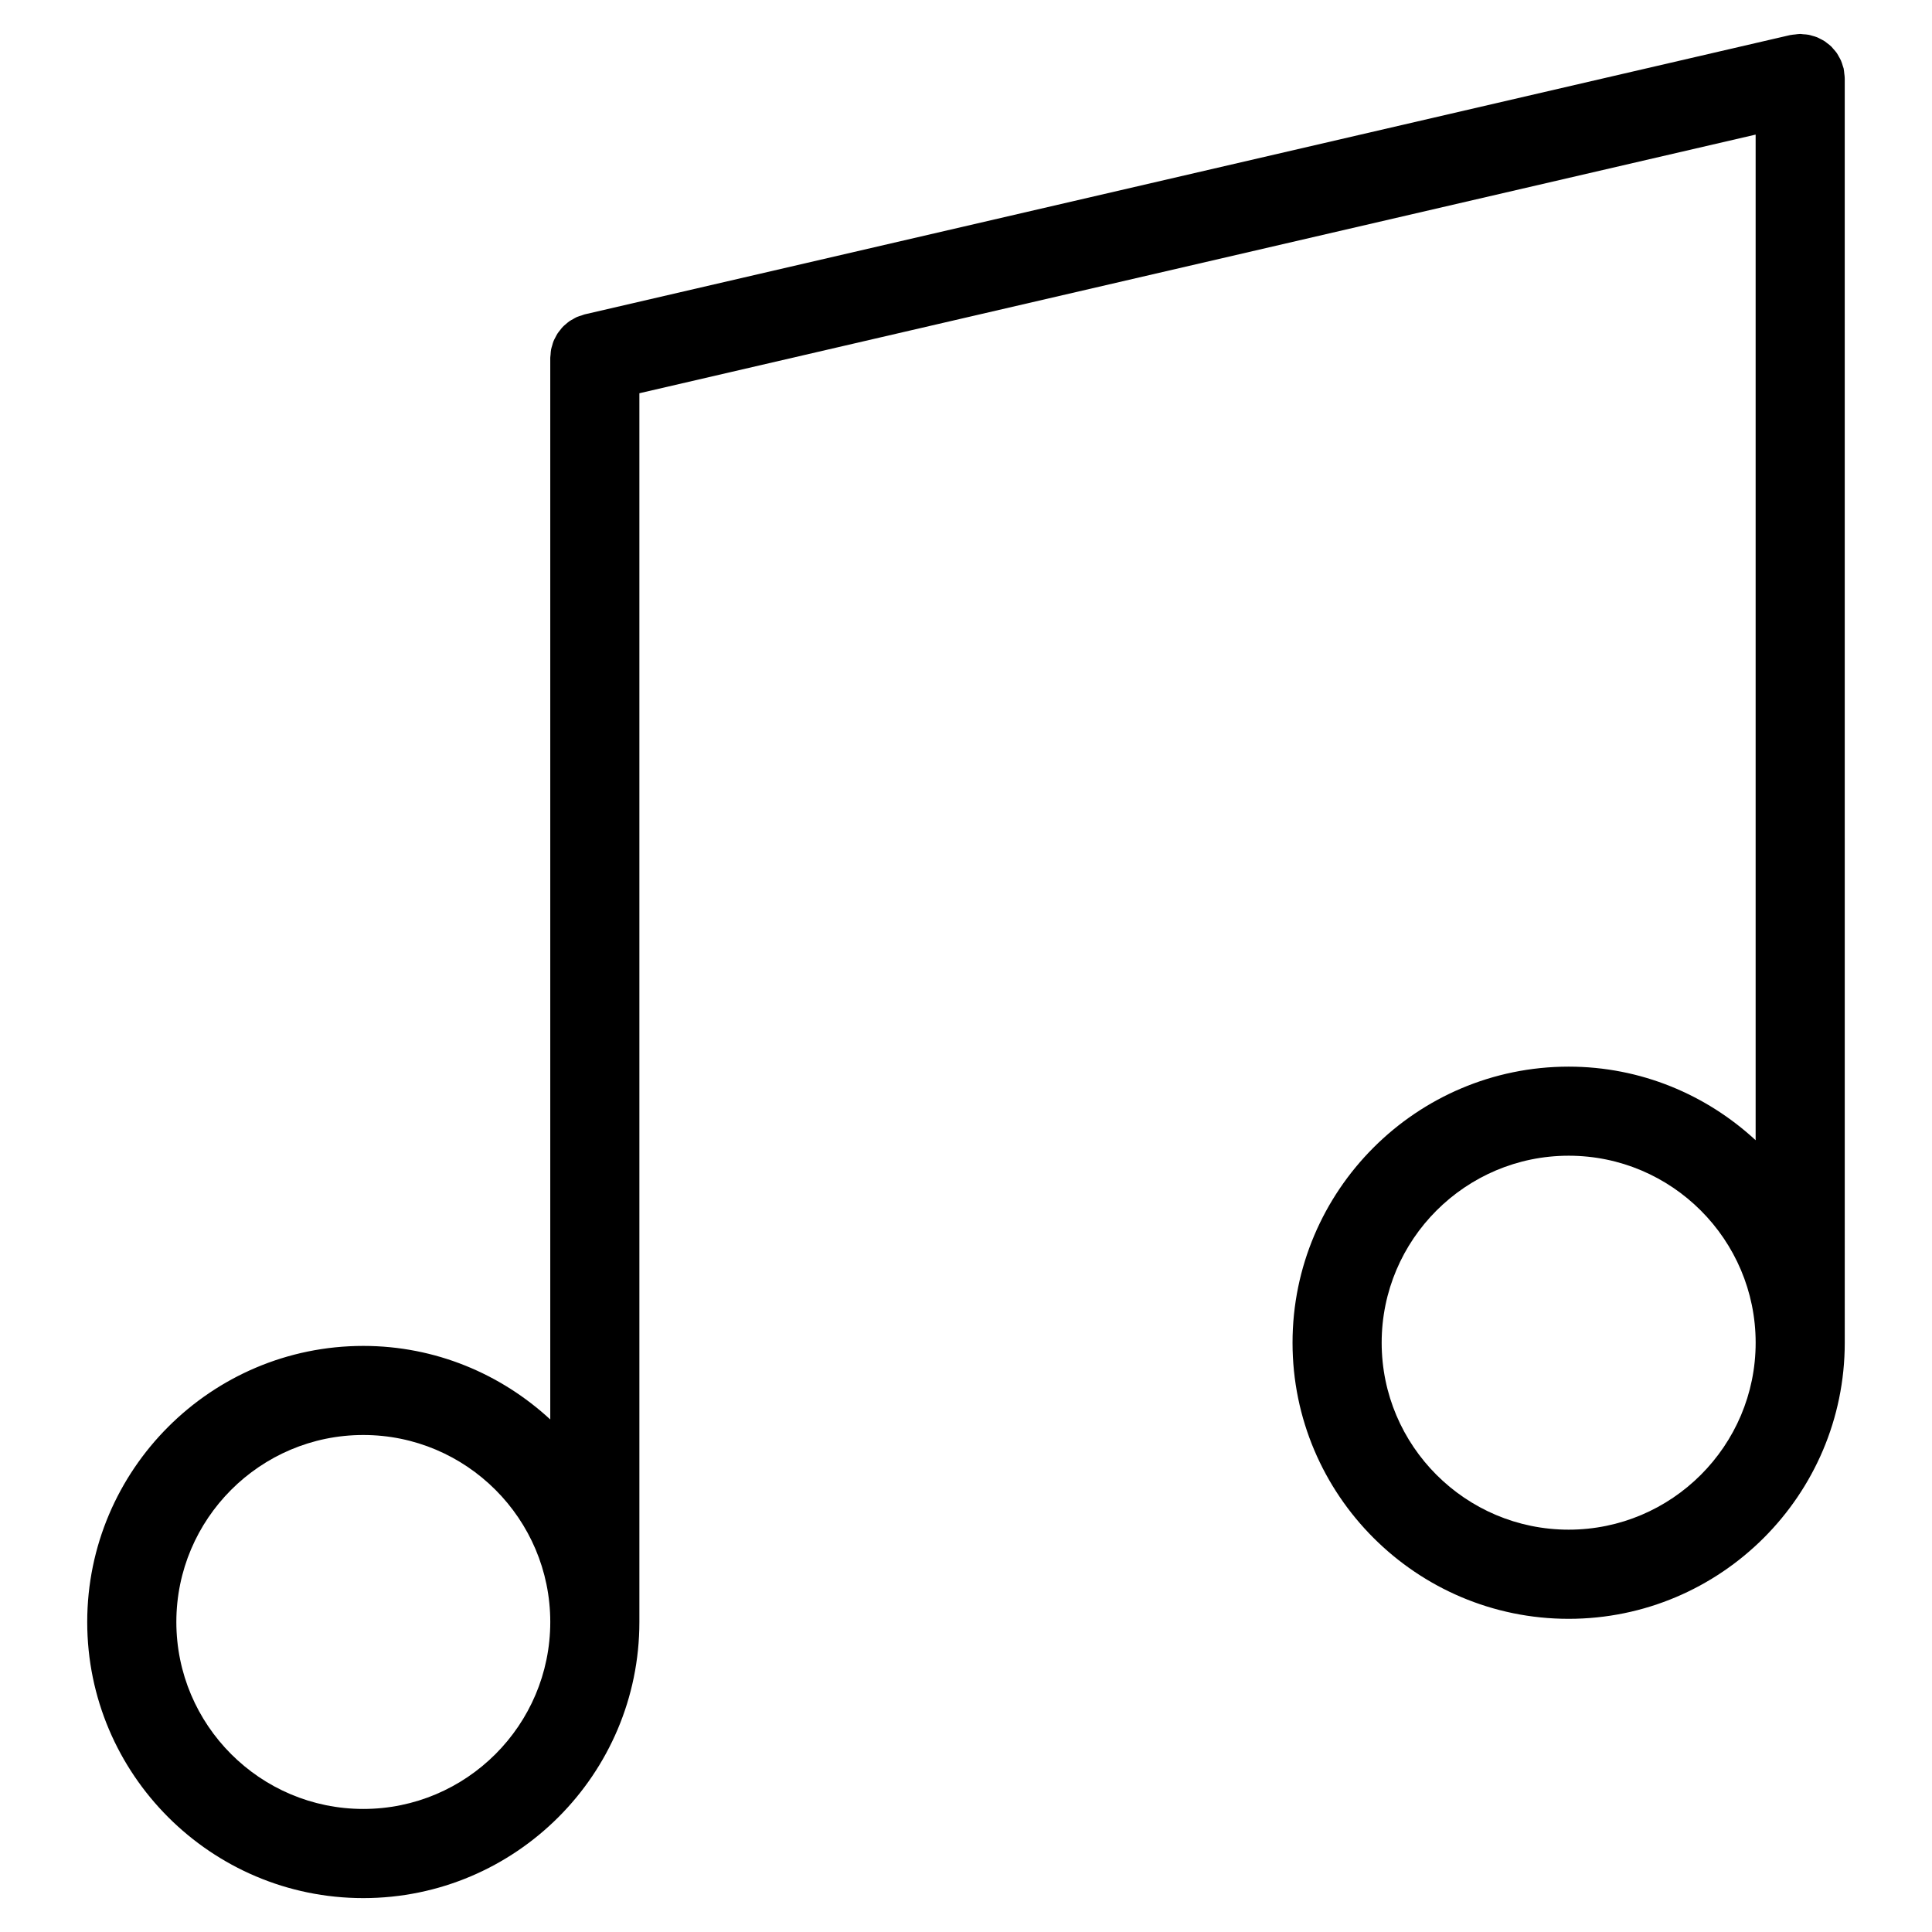 <?xml version="1.0" encoding="UTF-8"?>
<!-- Uploaded to: ICON Repo, www.iconrepo.com, Generator: ICON Repo Mixer Tools -->
<svg fill="#000000" width="800px" height="800px" version="1.1" viewBox="144 144 512 512" xmlns="http://www.w3.org/2000/svg">
 <path d="m632.87 164.66c0-0.371-0.07-0.738-0.109-1.109-0.047-0.441-0.078-0.883-0.164-1.309-0.008-0.039-0.008-0.07-0.016-0.109-0.062-0.25-0.164-0.473-0.234-0.707-0.148-0.473-0.277-0.945-0.48-1.395-0.156-0.355-0.355-0.668-0.535-1-0.18-0.324-0.355-0.66-0.559-0.969-0.262-0.371-0.566-0.699-0.867-1.047-0.188-0.219-0.379-0.465-0.582-0.668-0.34-0.332-0.715-0.613-1.094-0.898-0.219-0.172-0.441-0.363-0.676-0.52-0.395-0.25-0.812-0.457-1.219-0.66-0.27-0.133-0.512-0.285-0.797-0.395-0.441-0.172-0.891-0.301-1.348-0.418-0.293-0.078-0.566-0.18-0.867-0.234-0.48-0.094-0.969-0.117-1.465-0.148-0.262-0.016-0.512-0.078-0.781-0.078-0.039 0-0.078 0.008-0.125 0.008-0.402 0-0.812 0.078-1.211 0.125-0.402 0.047-0.805 0.062-1.188 0.148-0.047 0.008-0.094 0.008-0.141 0.016l-319.44 74.012c-0.285 0.062-0.527 0.188-0.805 0.277-0.441 0.133-0.883 0.262-1.309 0.441-0.332 0.148-0.637 0.34-0.953 0.52-0.355 0.188-0.707 0.379-1.039 0.605-0.316 0.219-0.59 0.48-0.883 0.723-0.293 0.242-0.582 0.48-0.844 0.754-0.262 0.27-0.473 0.566-0.699 0.852-0.242 0.309-0.496 0.598-0.707 0.93-0.195 0.309-0.348 0.629-0.52 0.953-0.18 0.348-0.379 0.684-0.527 1.062-0.148 0.363-0.242 0.746-0.348 1.133-0.102 0.348-0.219 0.684-0.293 1.055-0.086 0.457-0.109 0.93-0.141 1.402-0.016 0.277-0.078 0.527-0.078 0.812v281.35c-13.051-12.051-30.426-19.492-49.547-19.492-40.344 0-73.164 32.828-73.164 73.172s32.82 73.164 73.164 73.164 73.164-32.82 73.164-73.164v-325.64l295.82-68.543v266.5c-13.051-12.059-30.426-19.5-49.555-19.5-40.344 0-73.172 32.828-73.172 73.172s32.828 73.164 73.172 73.164 73.172-32.82 73.172-73.164l-0.004-335.04c0-0.047-0.016-0.094-0.016-0.141zm-392.59 458.73c-27.324 0-49.547-22.223-49.547-49.547s22.23-49.555 49.547-49.555 49.547 22.23 49.547 49.555-22.223 49.547-49.547 49.547zm319.43-74.012c-27.324 0-49.555-22.223-49.555-49.547s22.23-49.555 49.555-49.555c27.324 0 49.555 22.23 49.555 49.555s-22.23 49.547-49.555 49.547z"/>
</svg>